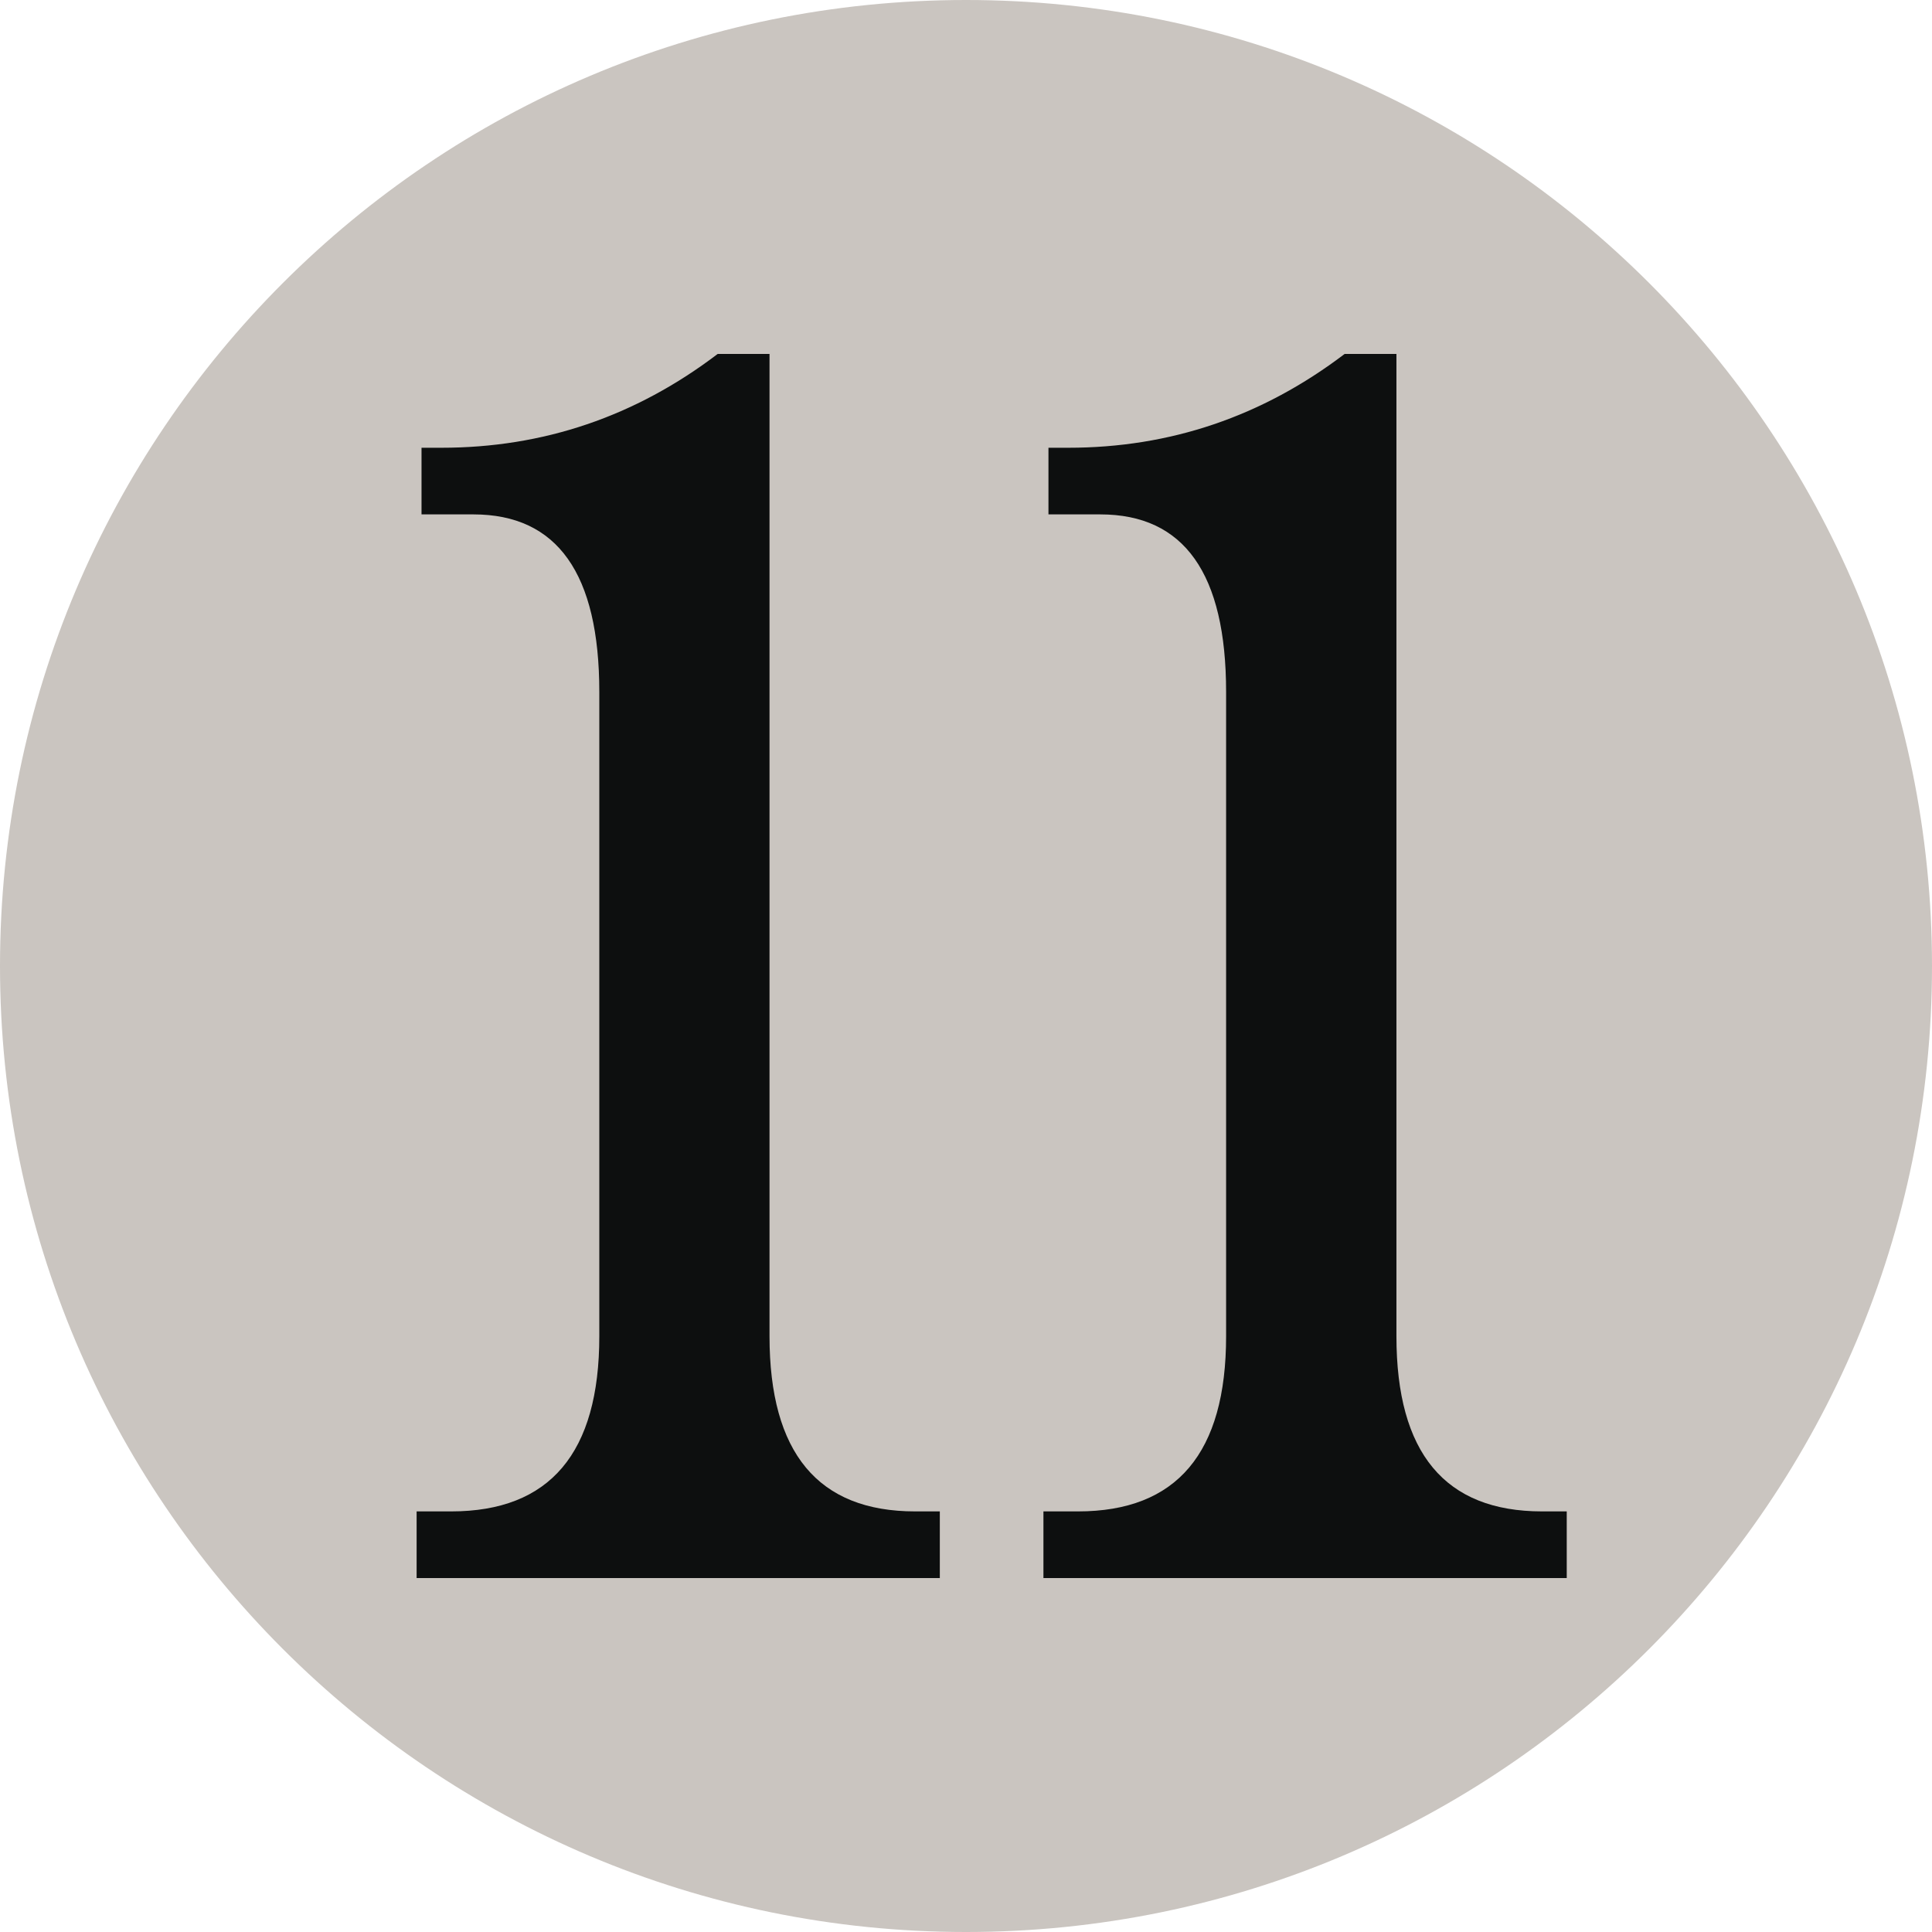 <svg width="100" height="100" viewBox="0 0 100 100" fill="none" xmlns="http://www.w3.org/2000/svg">
<path d="M50 100C77.614 100 100 77.614 100 50C100 22.386 77.614 0 50 0C22.386 0 0 22.386 0 50C0 77.614 22.386 100 50 100Z" fill="#CAC5C0"/>
<path d="M39.83 18.32V69.16C39.83 75.209 42.346 78.23 47.367 78.23H48.645V81.679H21.564V78.23H23.352C28.462 78.23 31.02 75.209 31.02 69.16V35.82C31.02 29.687 28.846 26.625 24.502 26.625H21.818V23.176H22.843C28.122 23.176 32.889 21.559 37.146 18.321L39.83 18.32ZM72.279 18.32V69.16C72.279 75.209 74.79 78.23 79.817 78.23H81.094V81.679H54.008V78.23H55.796C60.911 78.23 63.463 75.209 63.463 69.16V35.82C63.463 29.687 61.29 26.625 56.95 26.625H54.268V23.176H55.288C60.568 23.176 65.335 21.559 69.597 18.321L72.279 18.32Z" fill="#0D0F0F"/>
</svg>
